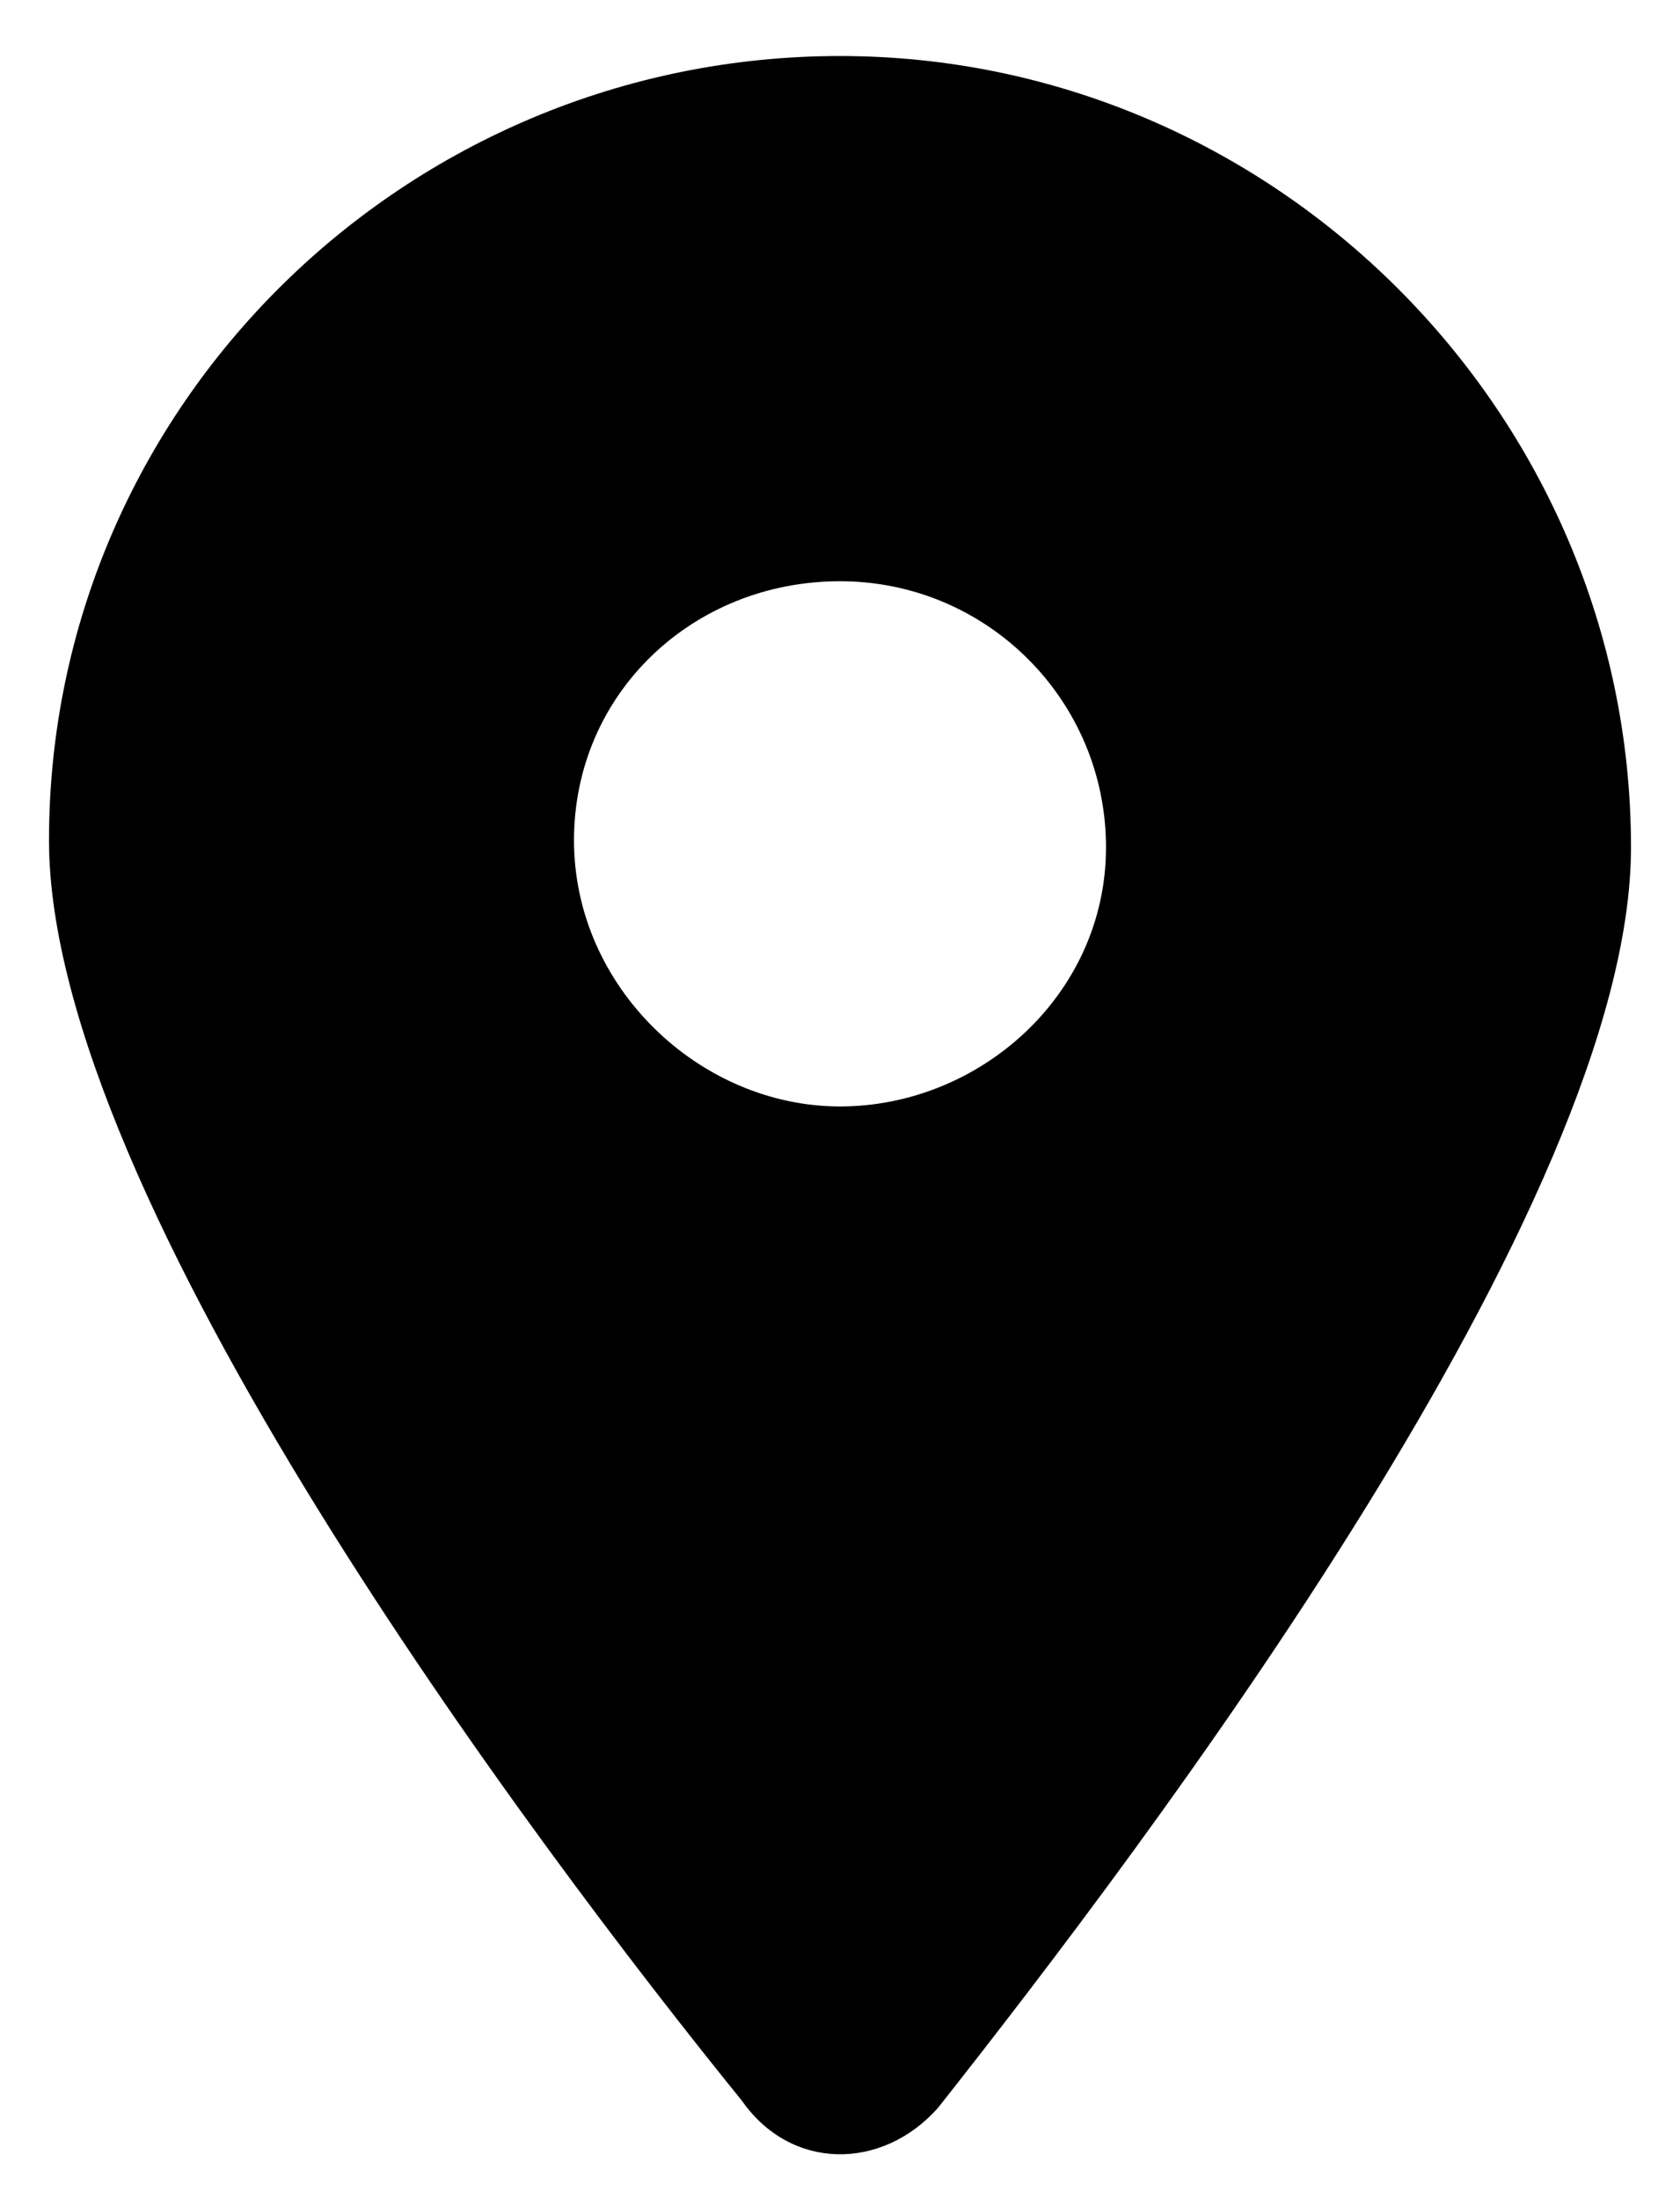 <?xml version="1.0" encoding="utf-8"?>
<!-- Generator: Adobe Illustrator 24.2.1, SVG Export Plug-In . SVG Version: 6.00 Build 0)  -->
<svg version="1.1" id="Layer_1" xmlns="http://www.w3.org/2000/svg" xmlns:xlink="http://www.w3.org/1999/xlink" x="0px" y="0px"
	 viewBox="0 0 24 31.4" style="enable-background:new 0 0 24 31.4;" xml:space="preserve">
<path d="M13.4,30.1c3-3.8,9.9-12.9,9.9-18c0-6.2-5.1-11.3-11.3-11.3S0.7,5.8,0.7,12c0,5.1,6.9,14.3,9.9,18
	C11.3,31,12.6,31,13.4,30.1L13.4,30.1z M12,8.3c2.1,0,3.8,1.7,3.8,3.8S14,15.8,12,15.8S8.2,14.1,8.2,12S9.9,8.3,12,8.3z"/>
</svg>

